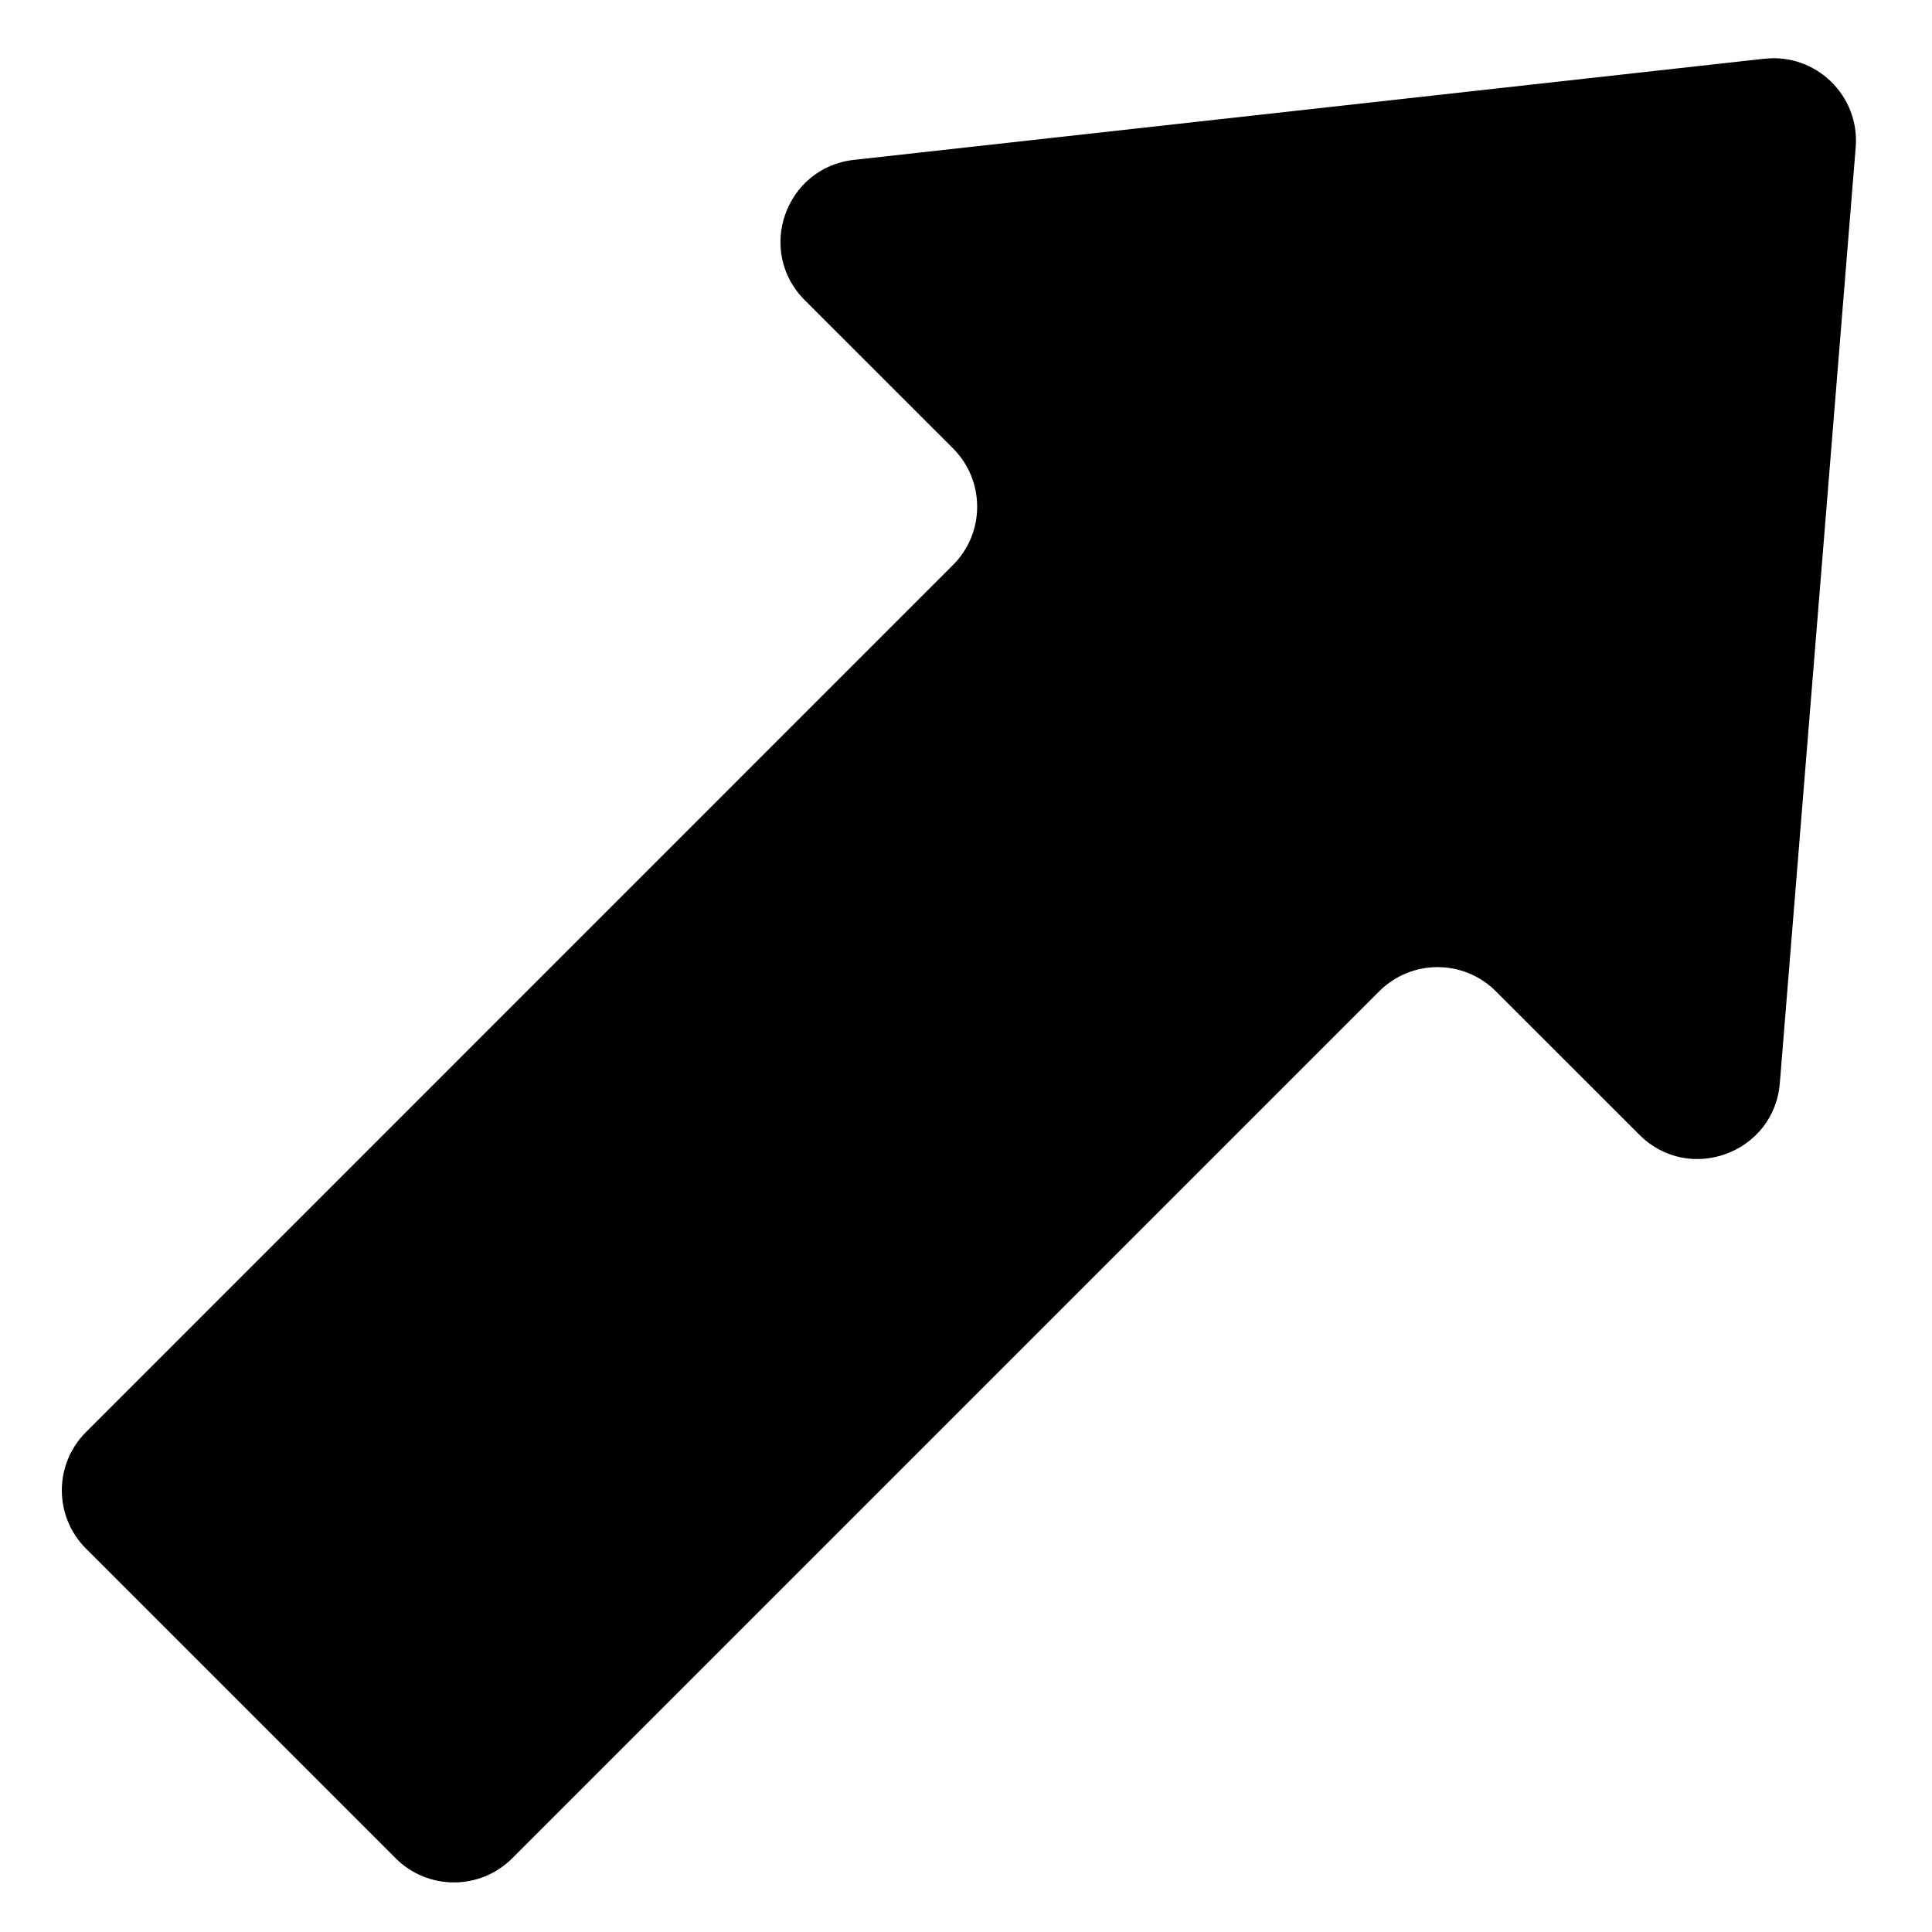 <?xml version="1.0" encoding="UTF-8"?>
<!-- The Best Svg Icon site in the world: iconSvg.co, Visit us! https://iconsvg.co -->
<svg fill="#000000" width="800px" height="800px" version="1.1" viewBox="144 144 512 512" xmlns="http://www.w3.org/2000/svg">
 <path d="m611.59 159.56-241.3 26.812c-18.211 2.027-25.988 24.207-13.035 37.16l39.309 39.297c8.527 8.539 8.527 22.363 0 30.891l-229.77 229.79c-8.543 8.531-8.543 22.355 0 30.895l82.059 82.059c8.527 8.527 22.363 8.527 30.891 0l229.77-229.77c8.531-8.527 22.367-8.527 30.895 0l38.043 38.031c13.16 13.172 35.711 4.879 37.219-13.676l20.105-248c1.117-13.688-10.531-25.004-24.184-23.48" fill-rule="evenodd"/>
</svg>